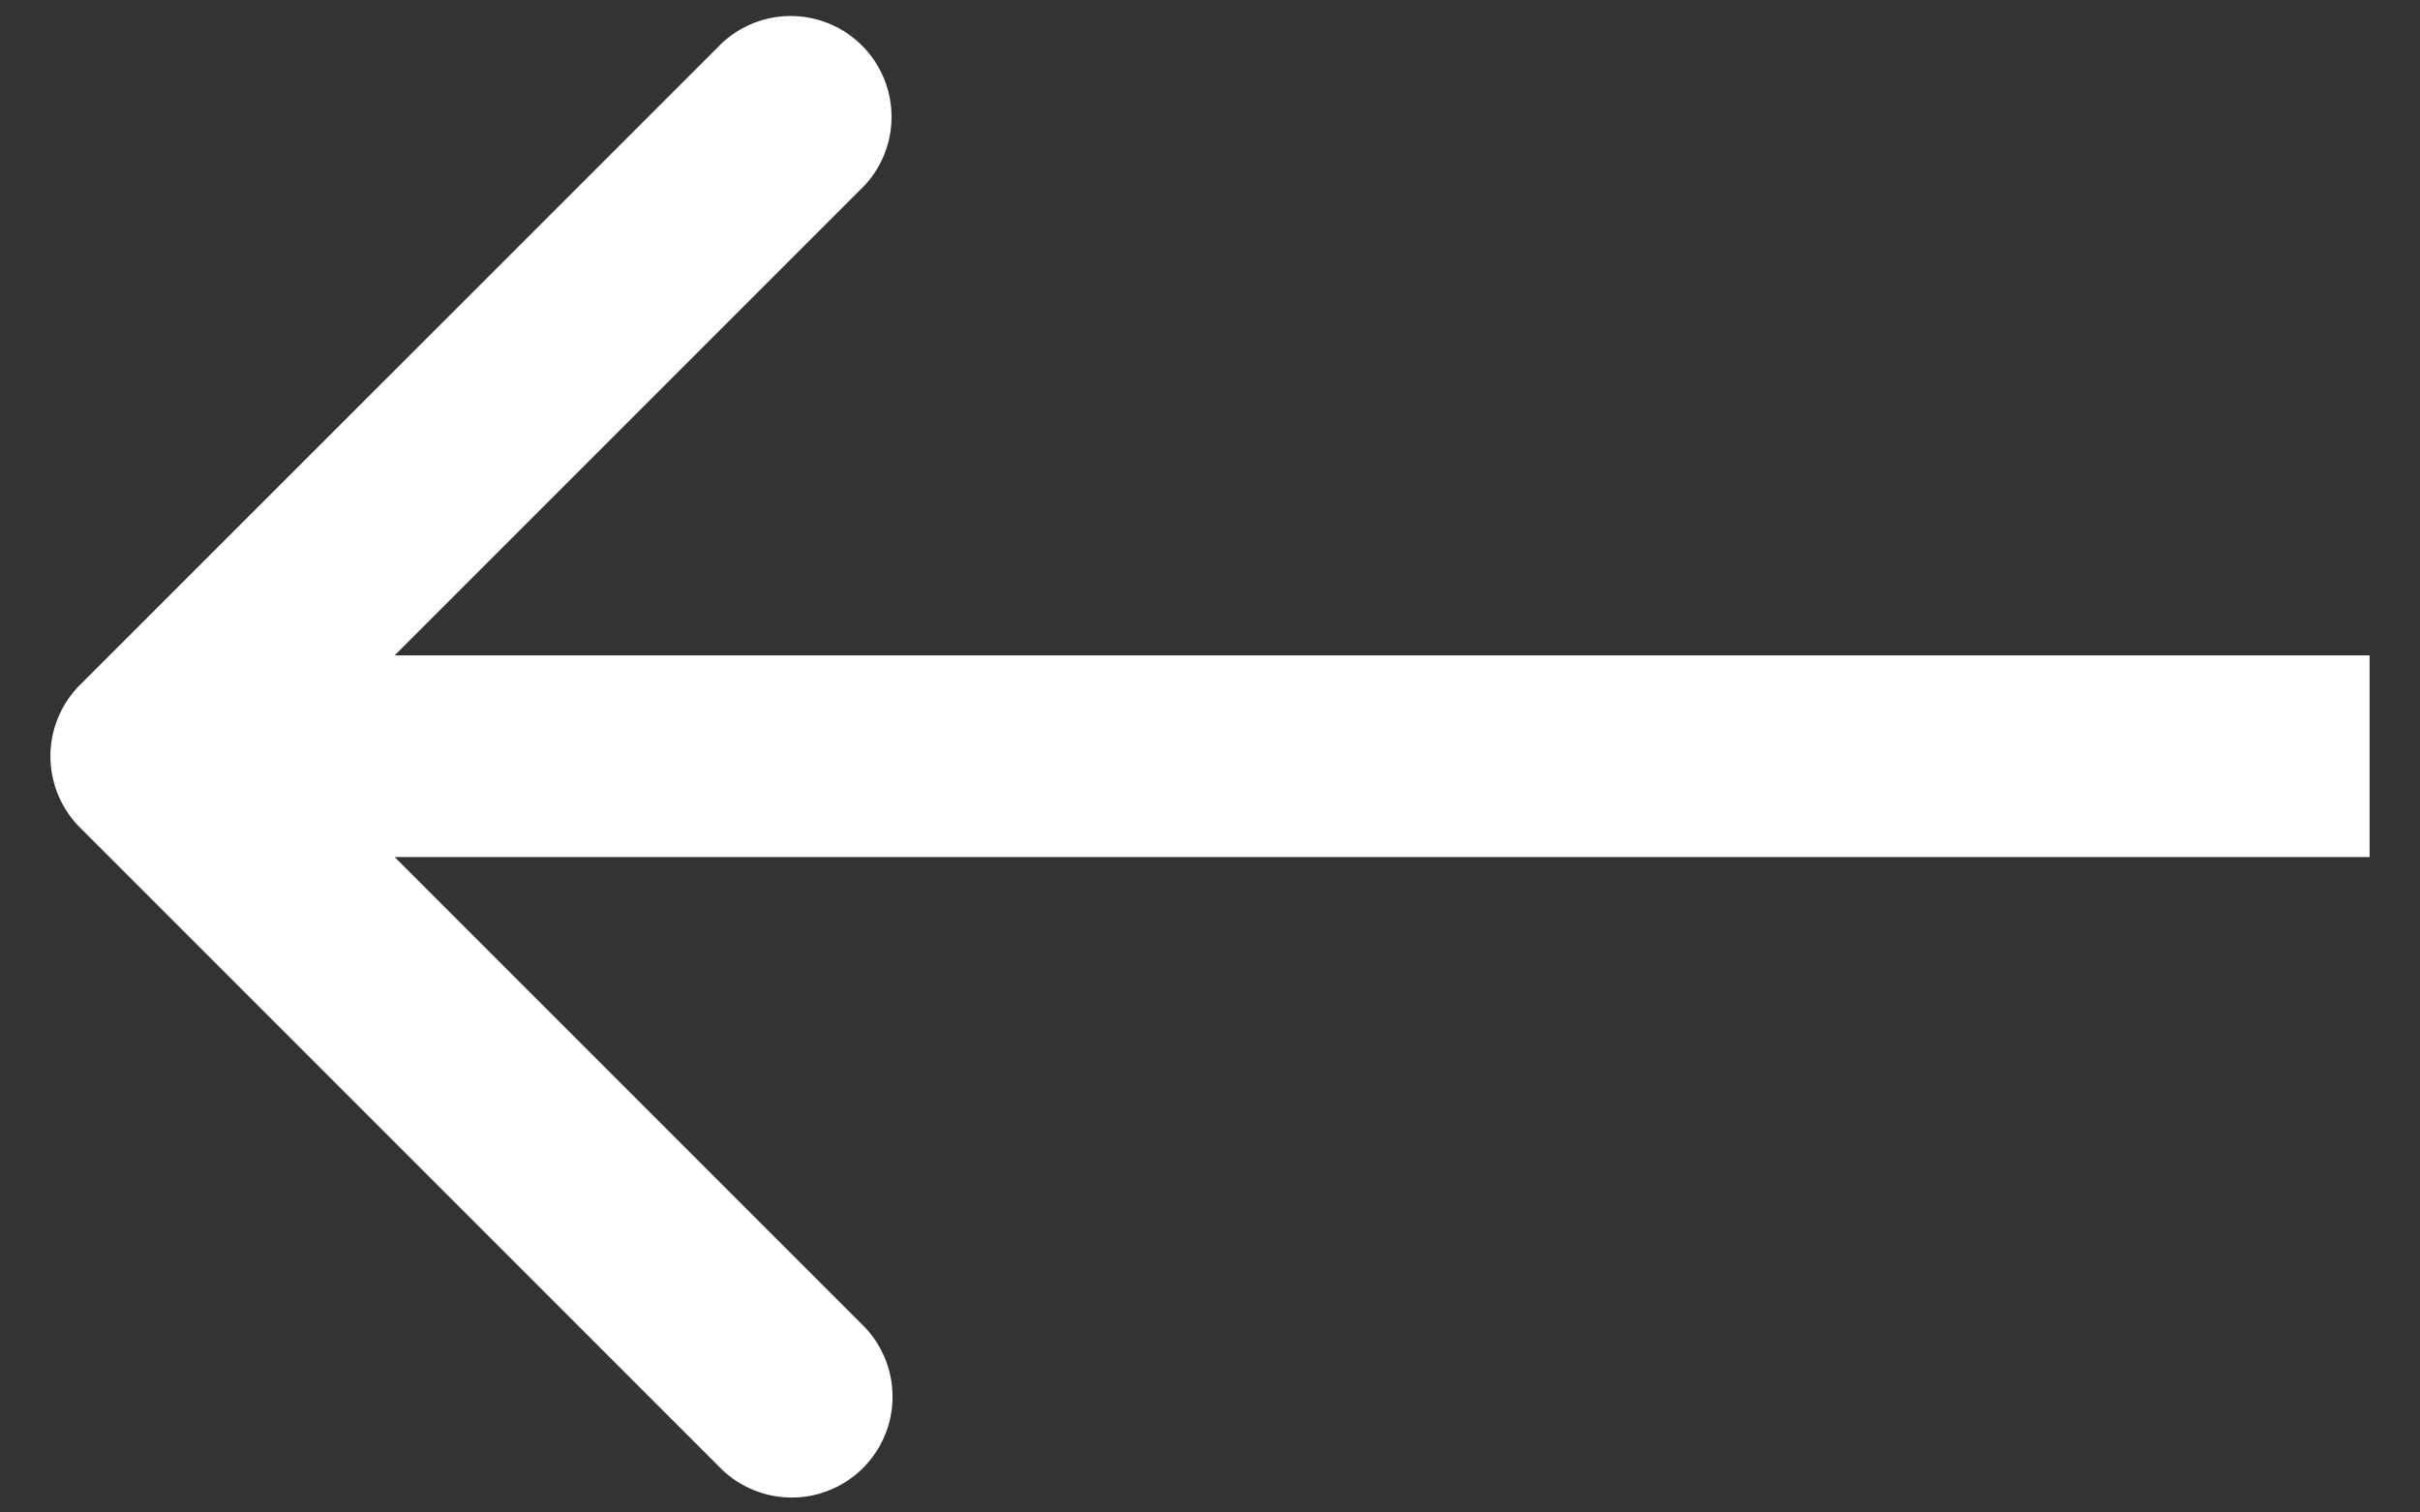 <svg width="24" height="15" fill="none" xmlns="http://www.w3.org/2000/svg"><rect width="100%" height="100%" fill="#333333" stroke="none"/><path d="M.793 6.793a1 1 0 000 1.414l6.364 6.364a1 1 0 001.414-1.414L2.914 7.5l5.657-5.657A1 1 0 007.157.43L.793 6.793zM23.5 6.5h-22v2h22v-2z" fill="#fff"/></svg>